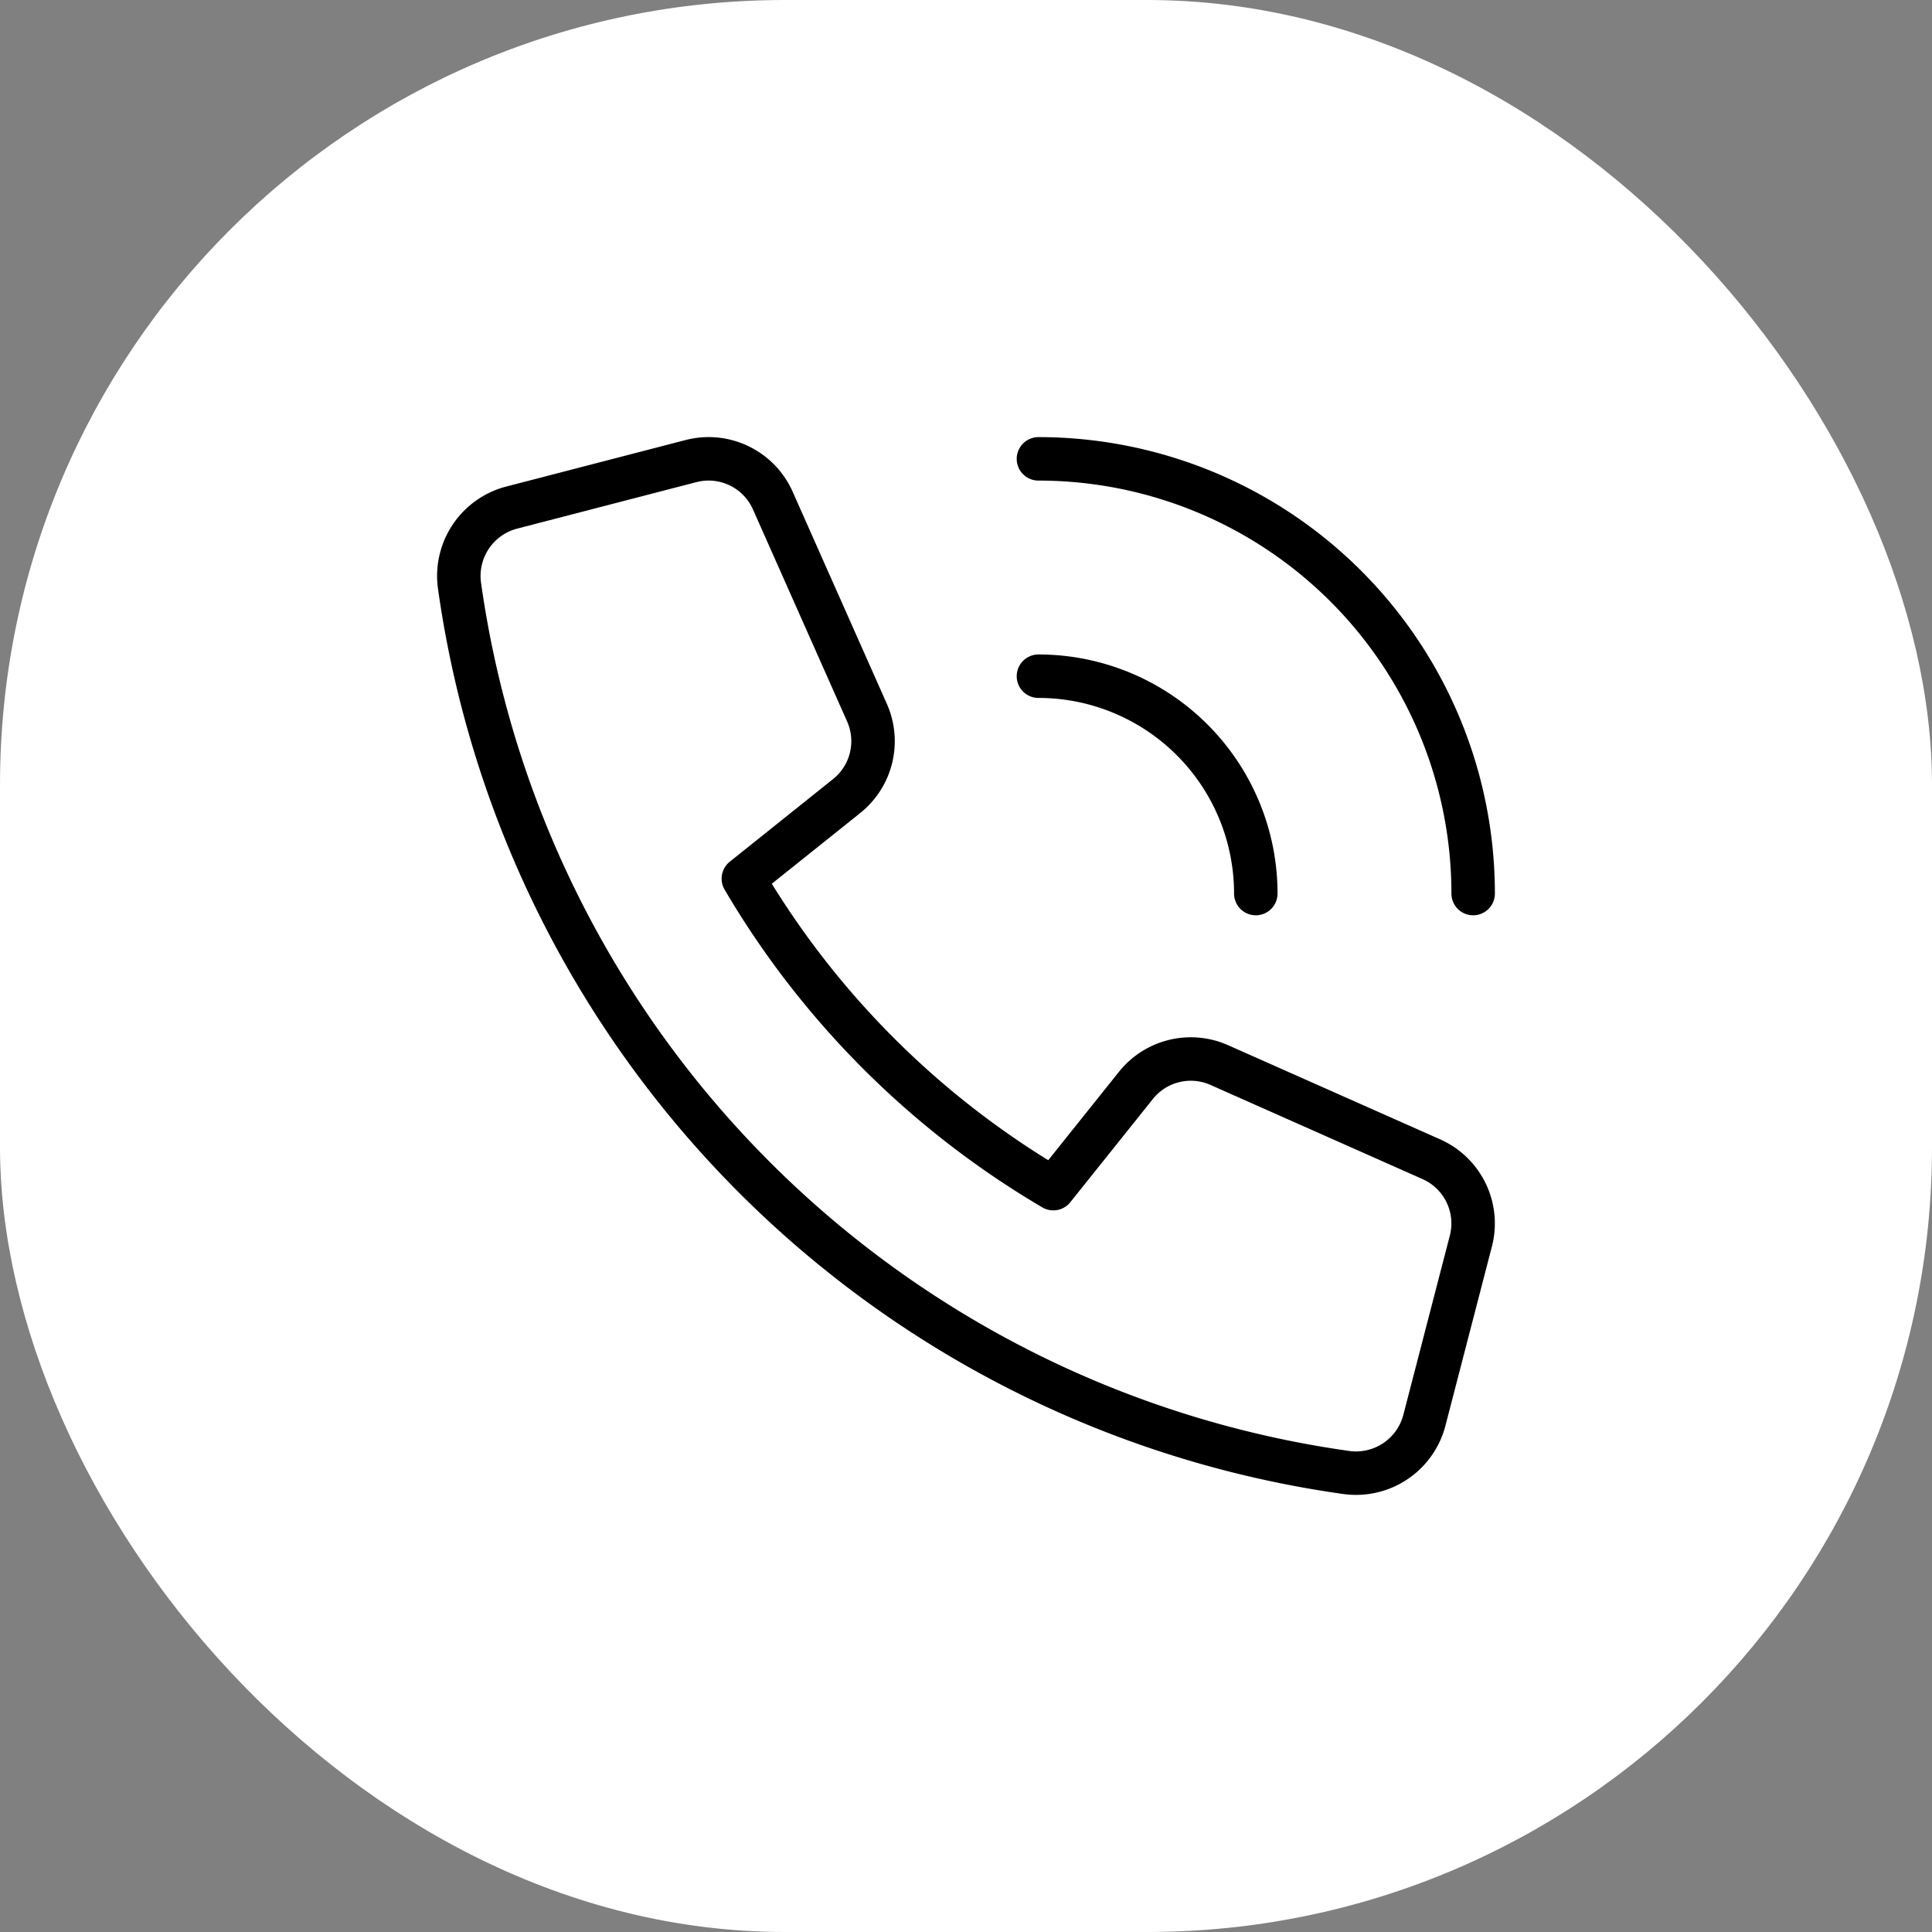 <svg xmlns="http://www.w3.org/2000/svg" width="32" height="32" viewBox="0 0 32 32"><rect x="0" y="0" width="32" height="32" fill="#808080" stroke="none"/><rect data-element="frame" x="0" y="0" width="32" height="32" rx="13" ry="13" stroke="none" fill="#ffffff"></rect><g class="nc-icon-wrapper" fill="#000000" transform="translate(6.4 6.4) scale(0.6)" stroke-linecap="round" stroke-linejoin="round"><path data-color="color-2" d="M18,2A12,12,0,0,1,30,14" fill="none" stroke="#000000" stroke-width="1.2"></path> <path data-color="color-2" d="M24,14a6,6,0,0,0-6-6" fill="none" stroke="#000000" stroke-width="1.2"></path> <path d="M20.693,19.293l-2.282,2.853a24.077,24.077,0,0,1-8.557-8.557l2.853-2.282a1.939,1.939,0,0,0,.56-2.3l-2.6-5.855A1.939,1.939,0,0,0,8.407,2.062L3.457,3.346A1.95,1.95,0,0,0,2.018,5.5,28.761,28.761,0,0,0,26.5,29.982a1.95,1.95,0,0,0,2.153-1.439l1.284-4.95a1.939,1.939,0,0,0-1.089-2.258l-5.855-2.6A1.939,1.939,0,0,0,20.693,19.293Z" fill="none" stroke="#000000" stroke-width="1.2"></path></g></svg>